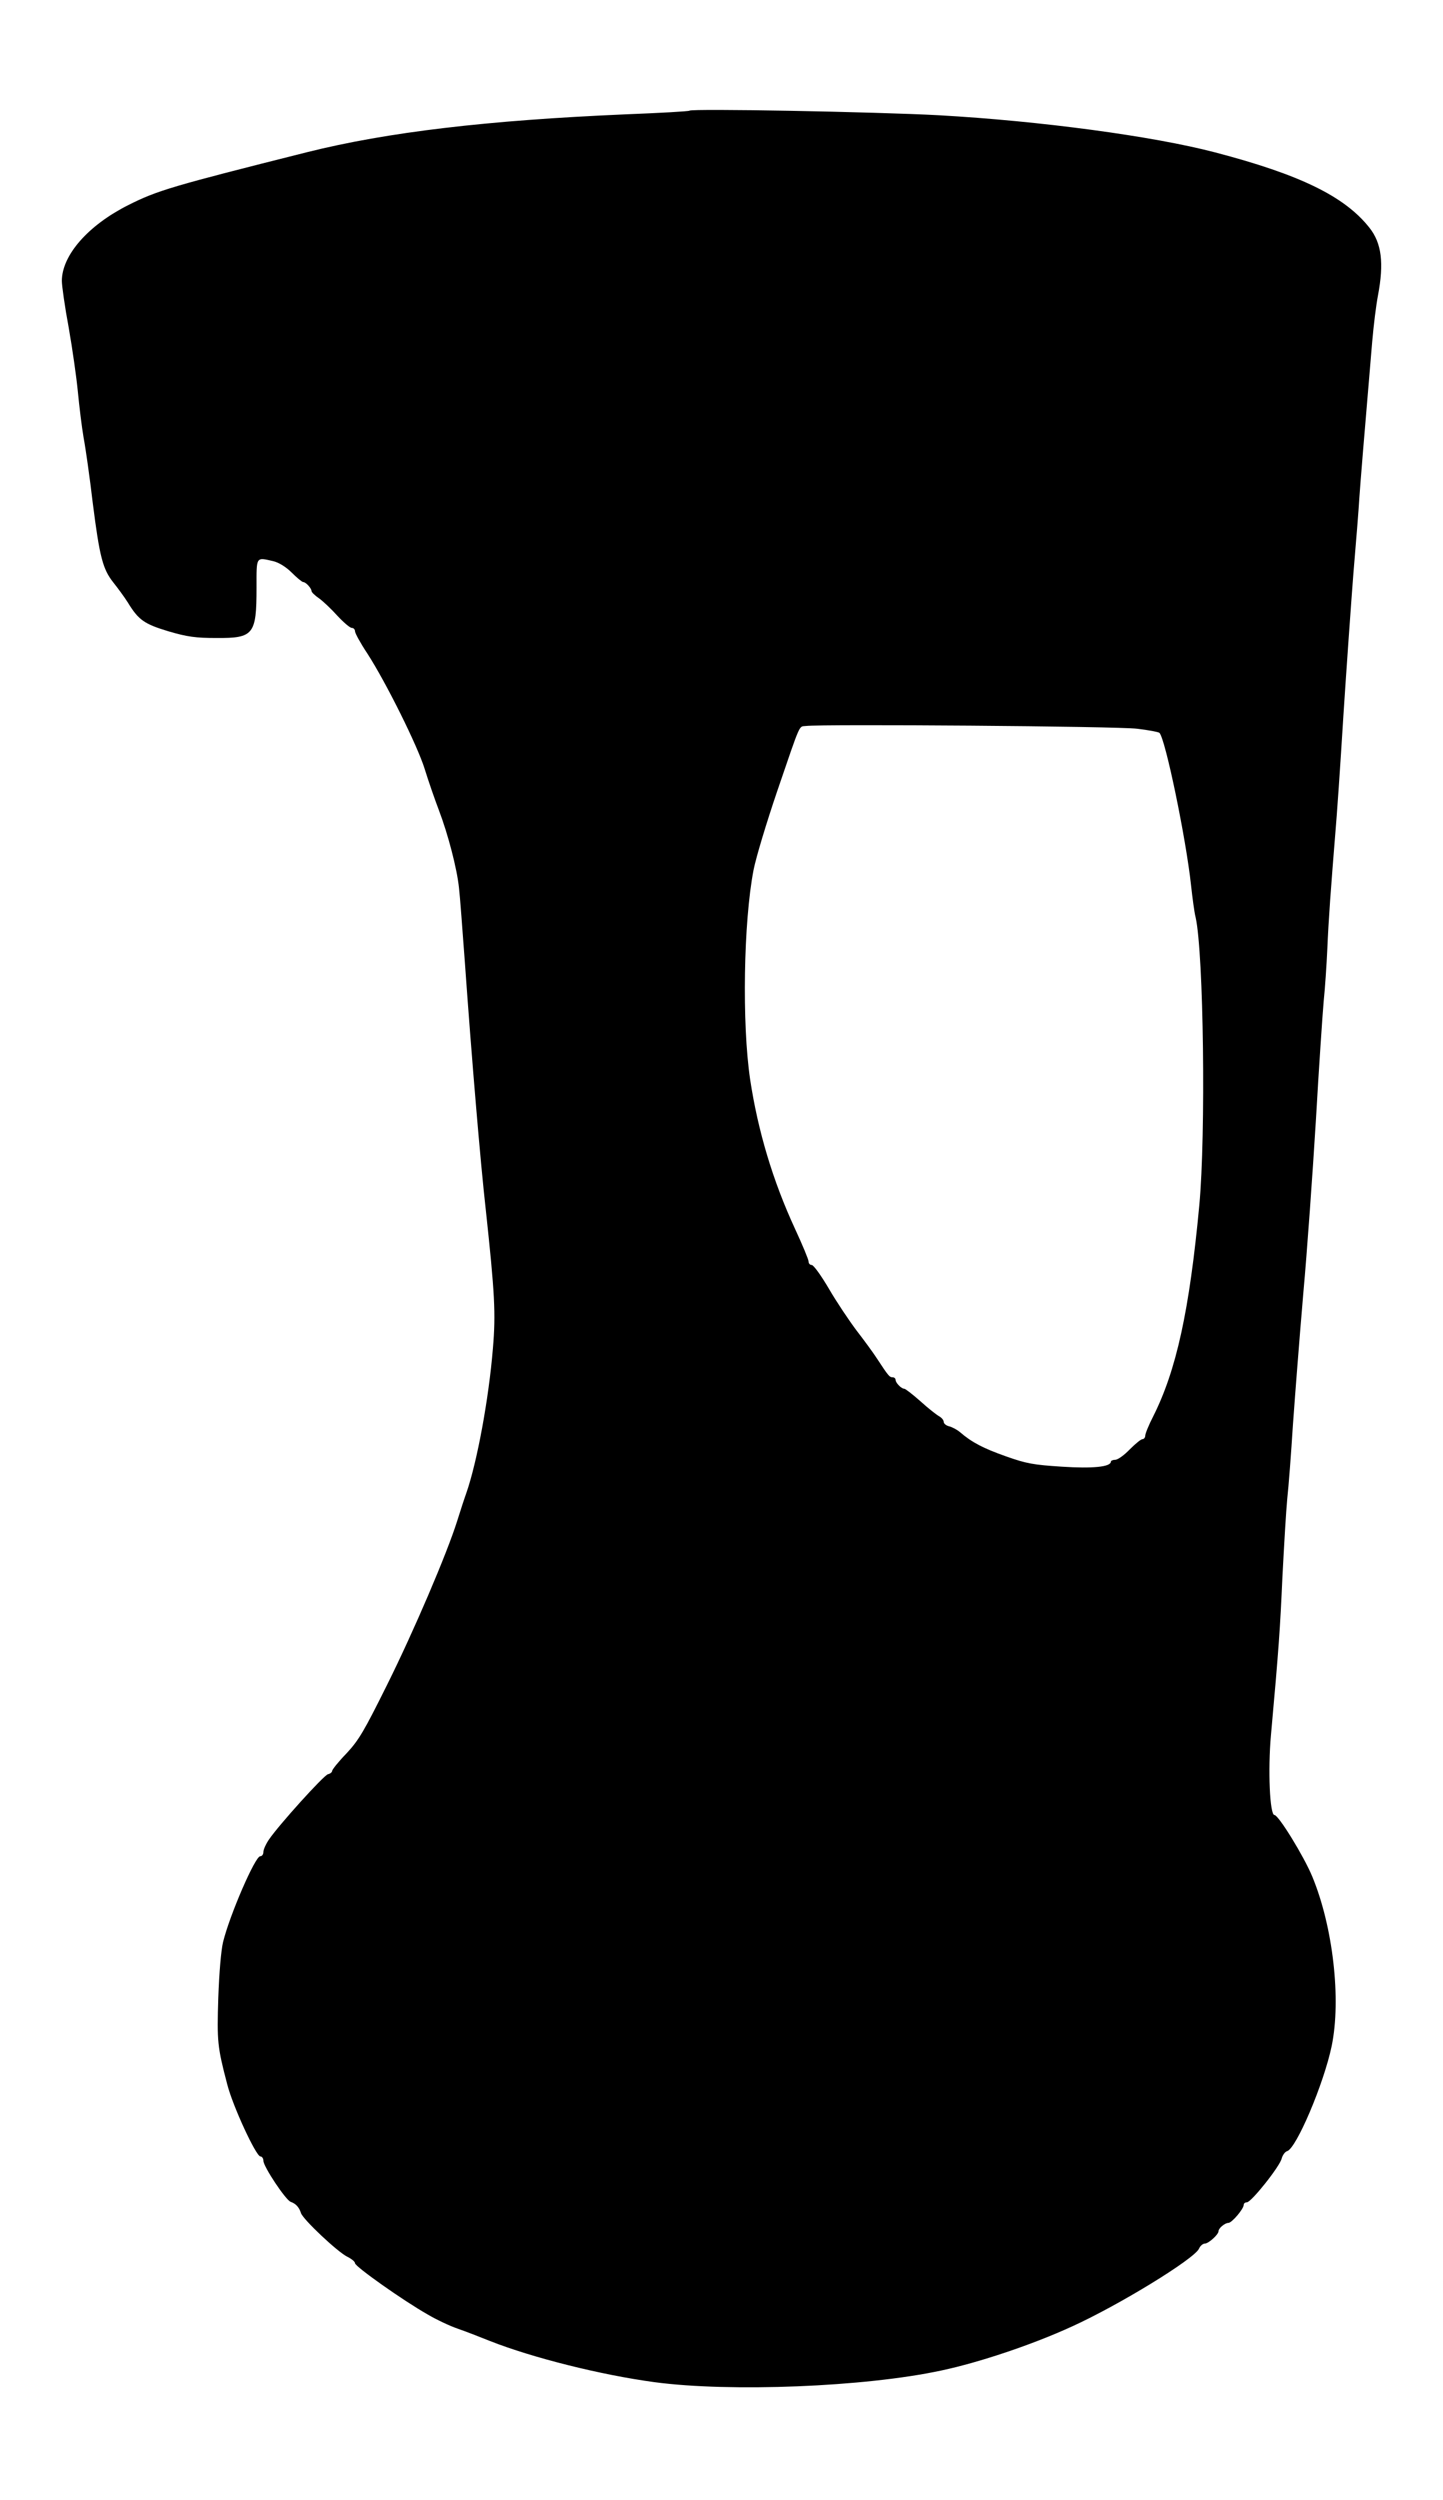 <?xml version="1.0" encoding="UTF-8" standalone="yes"?>
<svg version="1.0" xmlns="http://www.w3.org/2000/svg" width="630" height="1091" viewBox="0 0 630 1091" preserveAspectRatio="xMidYMid meet">
  <g transform="translate(0,1091) scale(0.1,-0.1)" fill="#000000" stroke="none">
    <path d="M3010 10427 c-3 -3 -129 -10 -280 -16 -601 -26 -1037 -77 -1389 -165
-589 -148 -654 -167 -781 -231 -175 -88 -289 -218 -290 -330 0 -22 13 -114 30
-205 16 -91 34 -217 40 -280 6 -63 17 -153 25 -200 9 -47 27 -175 40 -285 30
-237 44 -289 90 -347 19 -24 48 -63 63 -87 47 -77 72 -94 178 -126 82 -24 118
-29 210 -29 161 -1 174 15 174 219 0 139 -4 134 74 116 24 -6 55 -25 80 -50
23 -23 45 -41 50 -41 11 0 36 -27 36 -39 0 -5 15 -20 33 -32 17 -12 54 -47 80
-76 27 -29 55 -53 63 -53 8 0 14 -7 14 -15 0 -8 24 -52 54 -97 82 -127 219
-403 250 -503 15 -49 43 -130 62 -180 40 -105 79 -254 88 -340 4 -33 15 -181
26 -330 30 -422 68 -872 91 -1075 39 -363 44 -451 31 -604 -18 -220 -69 -496
-116 -631 -8 -22 -26 -77 -40 -122 -45 -143 -189 -480 -307 -717 -99 -199
-122 -239 -176 -297 -35 -36 -63 -71 -63 -77 0 -5 -8 -12 -18 -14 -19 -5 -214
-221 -257 -284 -14 -20 -25 -45 -25 -55 0 -11 -6 -19 -14 -19 -22 0 -133 -256
-162 -374 -9 -37 -17 -134 -21 -244 -6 -190 -4 -213 39 -377 24 -95 126 -315
145 -315 7 0 13 -9 13 -19 0 -25 97 -171 119 -179 23 -8 37 -24 45 -49 9 -28
161 -171 203 -191 18 -9 33 -21 33 -28 0 -14 207 -161 318 -224 39 -23 97 -50
129 -61 32 -11 97 -36 144 -55 183 -72 480 -147 717 -179 329 -44 918 -21
1252 51 165 35 398 113 570 192 203 92 535 295 555 340 5 12 17 22 26 22 15 0
59 39 59 54 0 13 28 36 43 36 15 0 67 61 67 79 0 6 6 11 14 11 19 0 145 158
152 192 4 14 14 28 23 31 40 10 161 295 195 459 42 203 6 521 -85 740 -36 87
-147 268 -165 268 -20 0 -29 195 -15 350 34 376 40 464 50 690 7 135 16 288
21 340 6 52 17 199 25 325 9 127 29 383 45 570 17 187 41 527 55 755 13 228
29 462 34 520 6 58 13 161 16 230 5 123 16 270 35 505 6 66 22 296 35 510 14
215 34 496 44 625 11 129 23 278 26 330 6 84 16 208 56 680 6 69 17 159 25
200 27 143 16 229 -37 296 -108 137 -303 232 -674 329 -271 71 -762 137 -1205
162 -279 15 -1080 30 -1090 20z m1955 -2697 c50 -6 93 -14 97 -18 26 -26 116
-461 138 -665 6 -54 14 -117 20 -140 35 -158 45 -945 16 -1257 -43 -458 -100
-720 -202 -922 -19 -37 -34 -74 -34 -83 0 -8 -6 -15 -12 -15 -7 0 -32 -21 -56
-45 -24 -25 -52 -45 -63 -45 -10 0 -19 -4 -19 -8 0 -23 -79 -31 -215 -22 -122
8 -153 13 -243 45 -99 35 -149 61 -200 105 -13 11 -35 23 -48 26 -13 3 -24 12
-24 20 0 7 -9 18 -20 24 -11 6 -48 35 -81 65 -34 30 -66 55 -71 55 -13 0 -38
26 -38 39 0 6 -6 11 -13 11 -13 0 -18 5 -67 80 -16 25 -57 81 -91 125 -33 44
-88 126 -121 183 -33 56 -66 102 -74 102 -8 0 -14 7 -14 16 0 8 -27 73 -60
144 -96 208 -161 425 -195 650 -36 243 -29 687 15 914 11 56 58 211 104 346
104 304 93 278 124 282 71 9 1365 -1 1447 -12z"/>
  </g>
</svg>